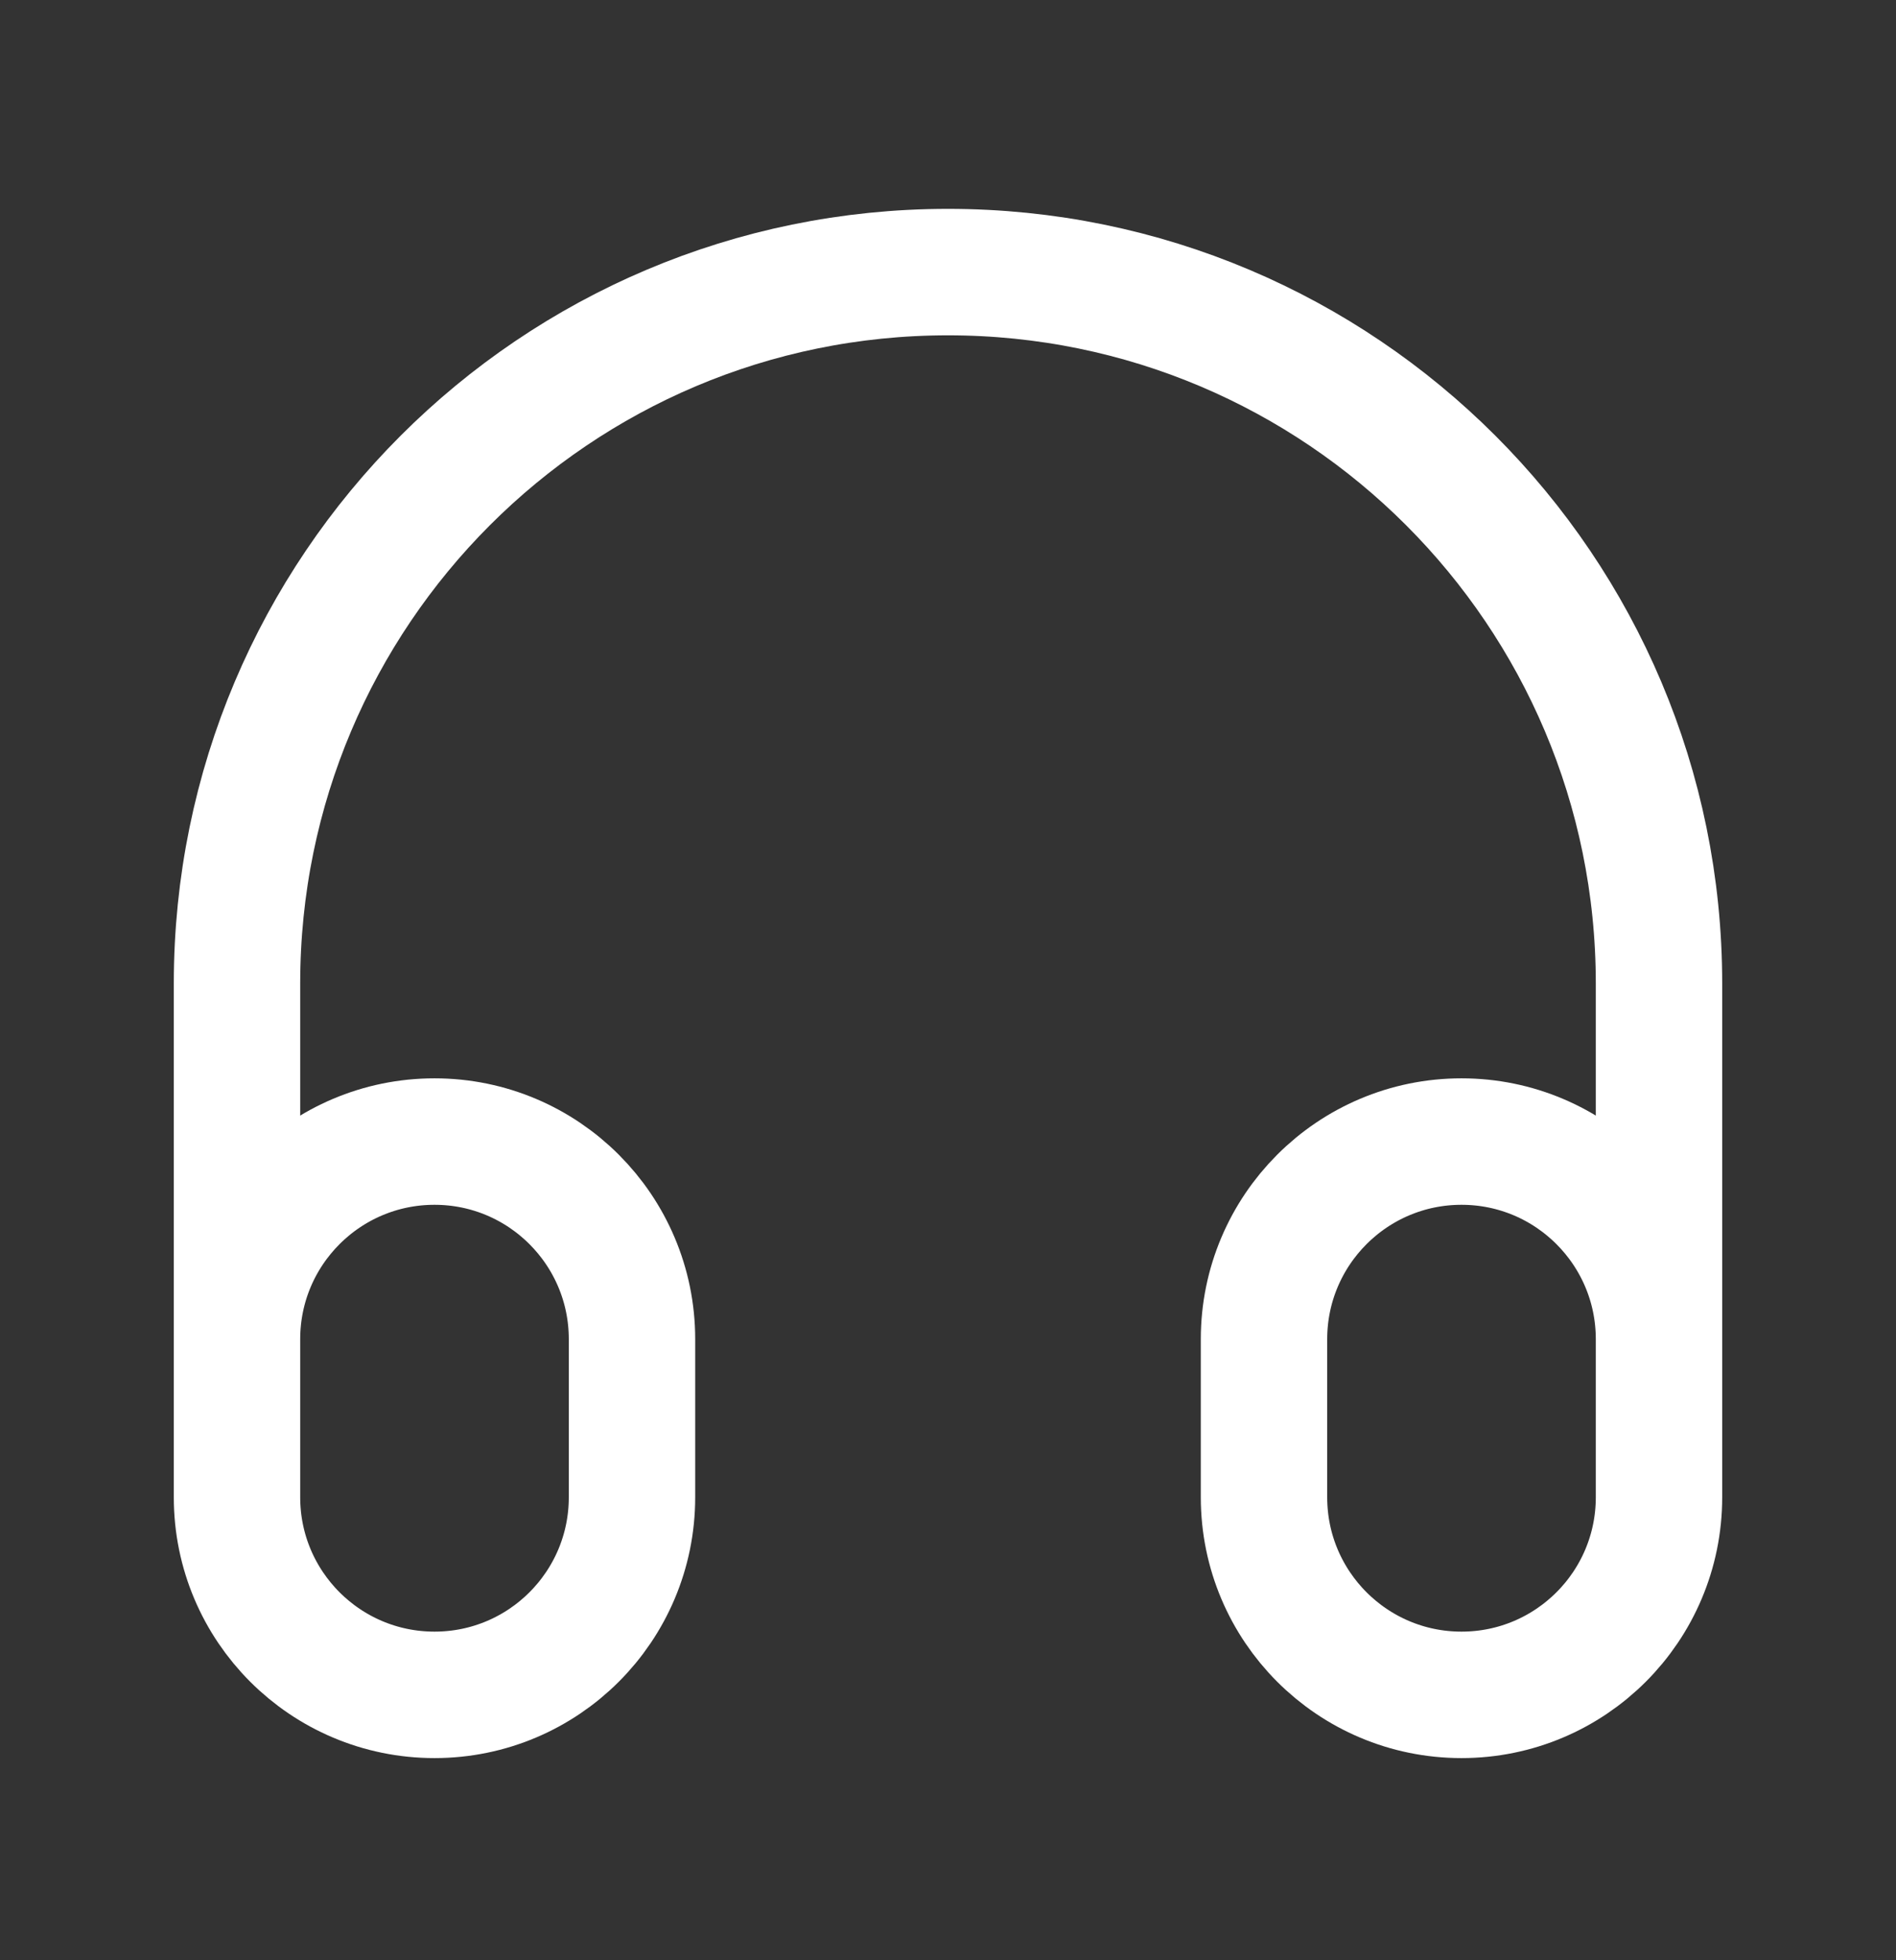 <svg width="30" height="31" viewBox="0 0 30 31" fill="none" xmlns="http://www.w3.org/2000/svg">
<rect x="0" y="0" width="30" height="31" fill="#333333" stroke="none"/>
<path d="M26.25 23.053V15.553C26.25 9.34 21.213 4.303 15 4.303C8.787 4.303 3.75 9.34 3.75 15.553V23.053M6.875 26.803C5.149 26.803 3.75 25.404 3.75 23.678V21.178C3.75 19.453 5.149 18.053 6.875 18.053C8.601 18.053 10 19.453 10 21.178V23.678C10 25.404 8.601 26.803 6.875 26.803ZM23.125 26.803C21.399 26.803 20 25.404 20 23.678V21.178C20 19.453 21.399 18.053 23.125 18.053C24.851 18.053 26.25 19.453 26.25 21.178V23.678C26.25 25.404 24.851 26.803 23.125 26.803Z" stroke="white" stroke-width="2" stroke-linecap="round" stroke-linejoin="round"/>
</svg>
